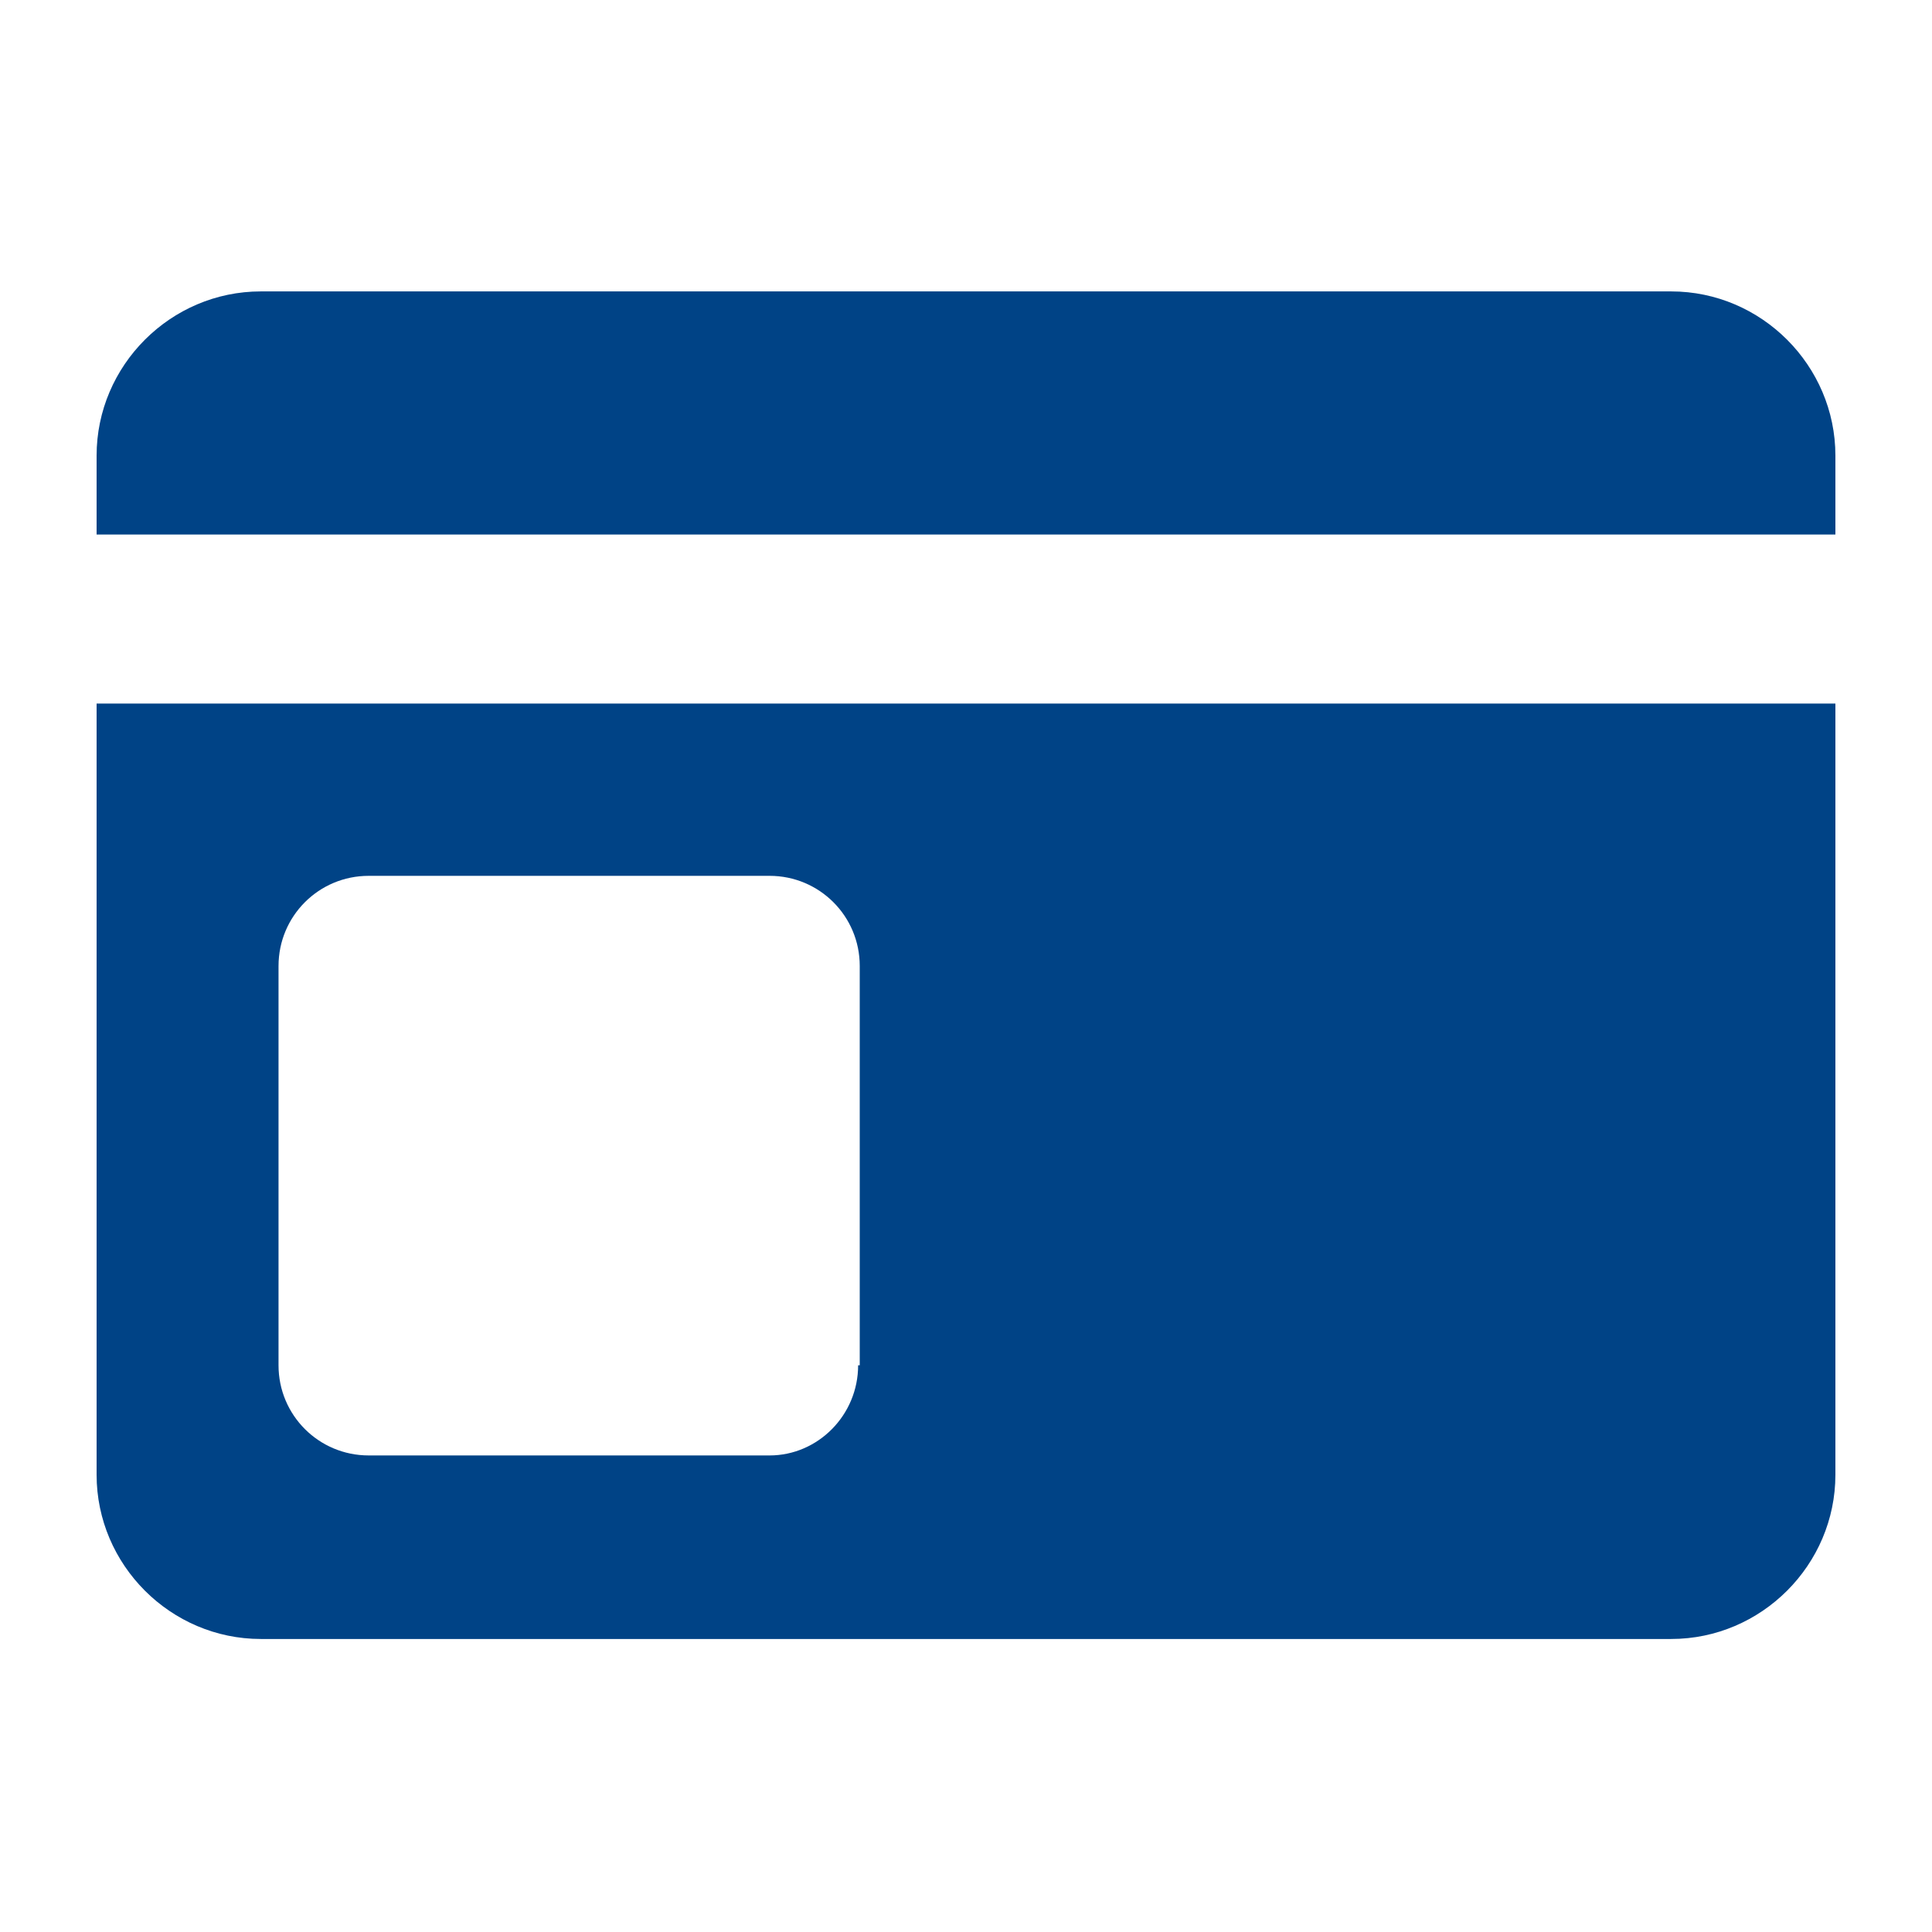 <?xml version="1.0" encoding="utf-8"?>
<!-- Generator: Adobe Illustrator 24.1.0, SVG Export Plug-In . SVG Version: 6.00 Build 0)  -->
<svg version="1.1" id="レイヤー_1" xmlns="http://www.w3.org/2000/svg" xmlns:xlink="http://www.w3.org/1999/xlink" x="0px"
	 y="0px" viewBox="0 0 120 120" style="enable-background:new 0 0 120 120;" xml:space="preserve">
<style type="text/css">
	.st0{fill:#004386;}
</style>
<path class="st0" d="M114,33.2v-4.9c0-5.6-4.6-10.2-10.2-10.2H16.2C10.6,18.1,6,22.7,6,28.3c0,0,0,0,0,0v4.9H114z"/>
<path class="st0" d="M6,43.7v47.9c0,5.6,4.6,10.2,10.2,10.2h87.6c5.6,0,10.2-4.6,10.2-10.2V43.7H6z M53.3,84.8
	c0,3.1-2.5,5.6-5.5,5.6c0,0,0,0,0,0H22.9c-3.1,0-5.6-2.5-5.6-5.6V60c0-3.1,2.5-5.6,5.6-5.6c0,0,0,0,0,0h24.9c3.1,0,5.6,2.5,5.6,5.6
	l0,0V84.8z"/>
</svg>
